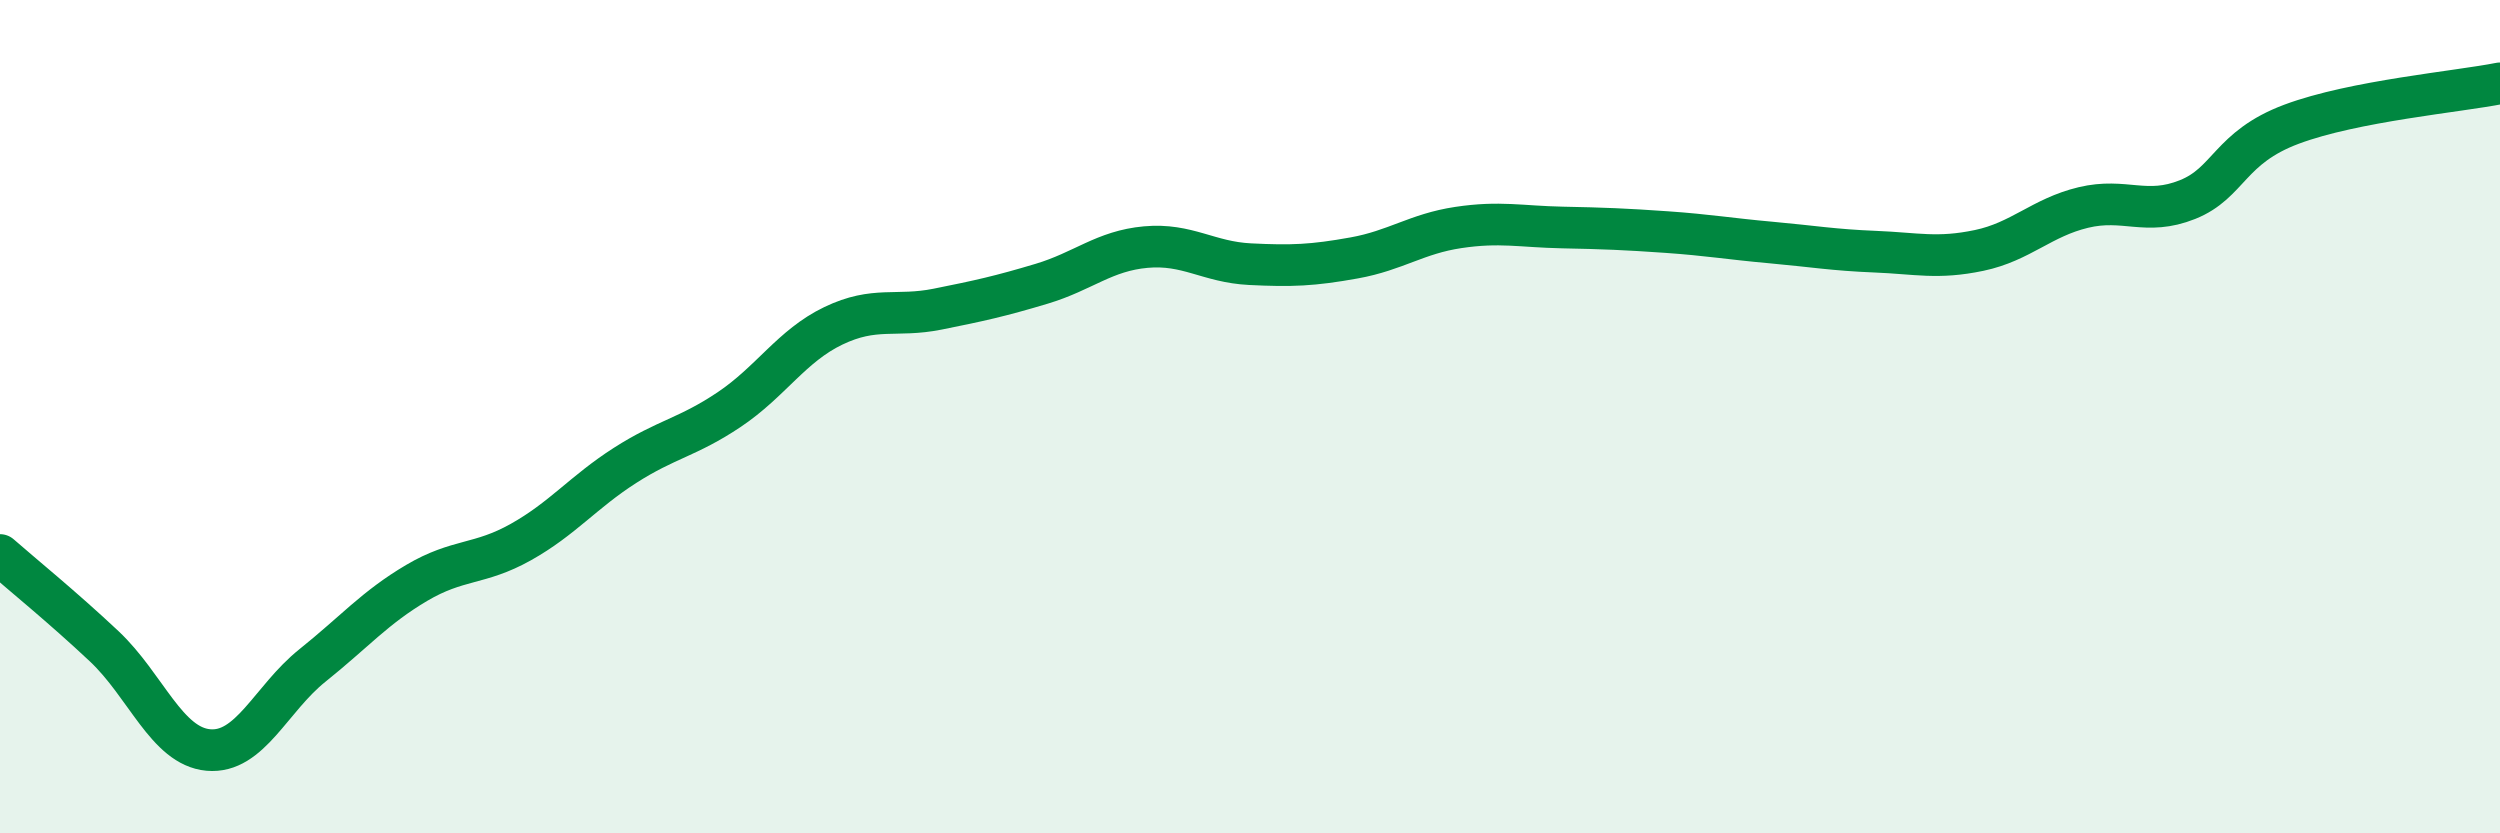 
    <svg width="60" height="20" viewBox="0 0 60 20" xmlns="http://www.w3.org/2000/svg">
      <path
        d="M 0,13.32 C 0.5,13.76 1.5,14.57 2.5,15.51 C 3.5,16.45 4,17.91 5,18 C 6,18.09 6.5,16.77 7.5,15.97 C 8.5,15.17 9,14.58 10,13.99 C 11,13.4 11.5,13.57 12.5,13.01 C 13.5,12.45 14,11.81 15,11.17 C 16,10.53 16.5,10.5 17.5,9.83 C 18.5,9.16 19,8.3 20,7.82 C 21,7.34 21.5,7.62 22.5,7.42 C 23.5,7.22 24,7.11 25,6.81 C 26,6.51 26.5,6.02 27.5,5.93 C 28.5,5.84 29,6.29 30,6.34 C 31,6.39 31.5,6.37 32.5,6.19 C 33.5,6.01 34,5.61 35,5.46 C 36,5.31 36.5,5.44 37.5,5.46 C 38.5,5.48 39,5.5 40,5.57 C 41,5.64 41.5,5.73 42.5,5.82 C 43.5,5.91 44,6 45,6.04 C 46,6.08 46.5,6.22 47.5,6.01 C 48.5,5.8 49,5.22 50,4.98 C 51,4.74 51.5,5.19 52.5,4.79 C 53.5,4.39 53.5,3.54 55,2.98 C 56.5,2.42 59,2.2 60,2L60 20L0 20Z"
        fill="#008740"
        opacity="0.1"
        stroke-linecap="round"
        stroke-linejoin="round"
      />
      <path
        d="M 0,13.32 C 0.5,13.76 1.5,14.57 2.5,15.51 C 3.5,16.45 4,17.91 5,18 C 6,18.09 6.5,16.77 7.5,15.97 C 8.5,15.17 9,14.58 10,13.99 C 11,13.4 11.5,13.57 12.5,13.01 C 13.5,12.45 14,11.81 15,11.17 C 16,10.53 16.5,10.5 17.5,9.83 C 18.5,9.16 19,8.3 20,7.82 C 21,7.34 21.5,7.62 22.5,7.42 C 23.5,7.22 24,7.11 25,6.81 C 26,6.51 26.5,6.02 27.5,5.93 C 28.5,5.84 29,6.29 30,6.34 C 31,6.39 31.5,6.37 32.5,6.19 C 33.5,6.01 34,5.61 35,5.46 C 36,5.31 36.5,5.44 37.5,5.46 C 38.5,5.48 39,5.5 40,5.57 C 41,5.64 41.5,5.73 42.5,5.82 C 43.5,5.91 44,6 45,6.04 C 46,6.08 46.5,6.22 47.5,6.01 C 48.5,5.8 49,5.22 50,4.98 C 51,4.74 51.5,5.19 52.5,4.79 C 53.5,4.39 53.5,3.54 55,2.98 C 56.5,2.42 59,2.2 60,2"
        stroke="#008740"
        stroke-width="1"
        fill="none"
        stroke-linecap="round"
        stroke-linejoin="round"
      />
    </svg>
  